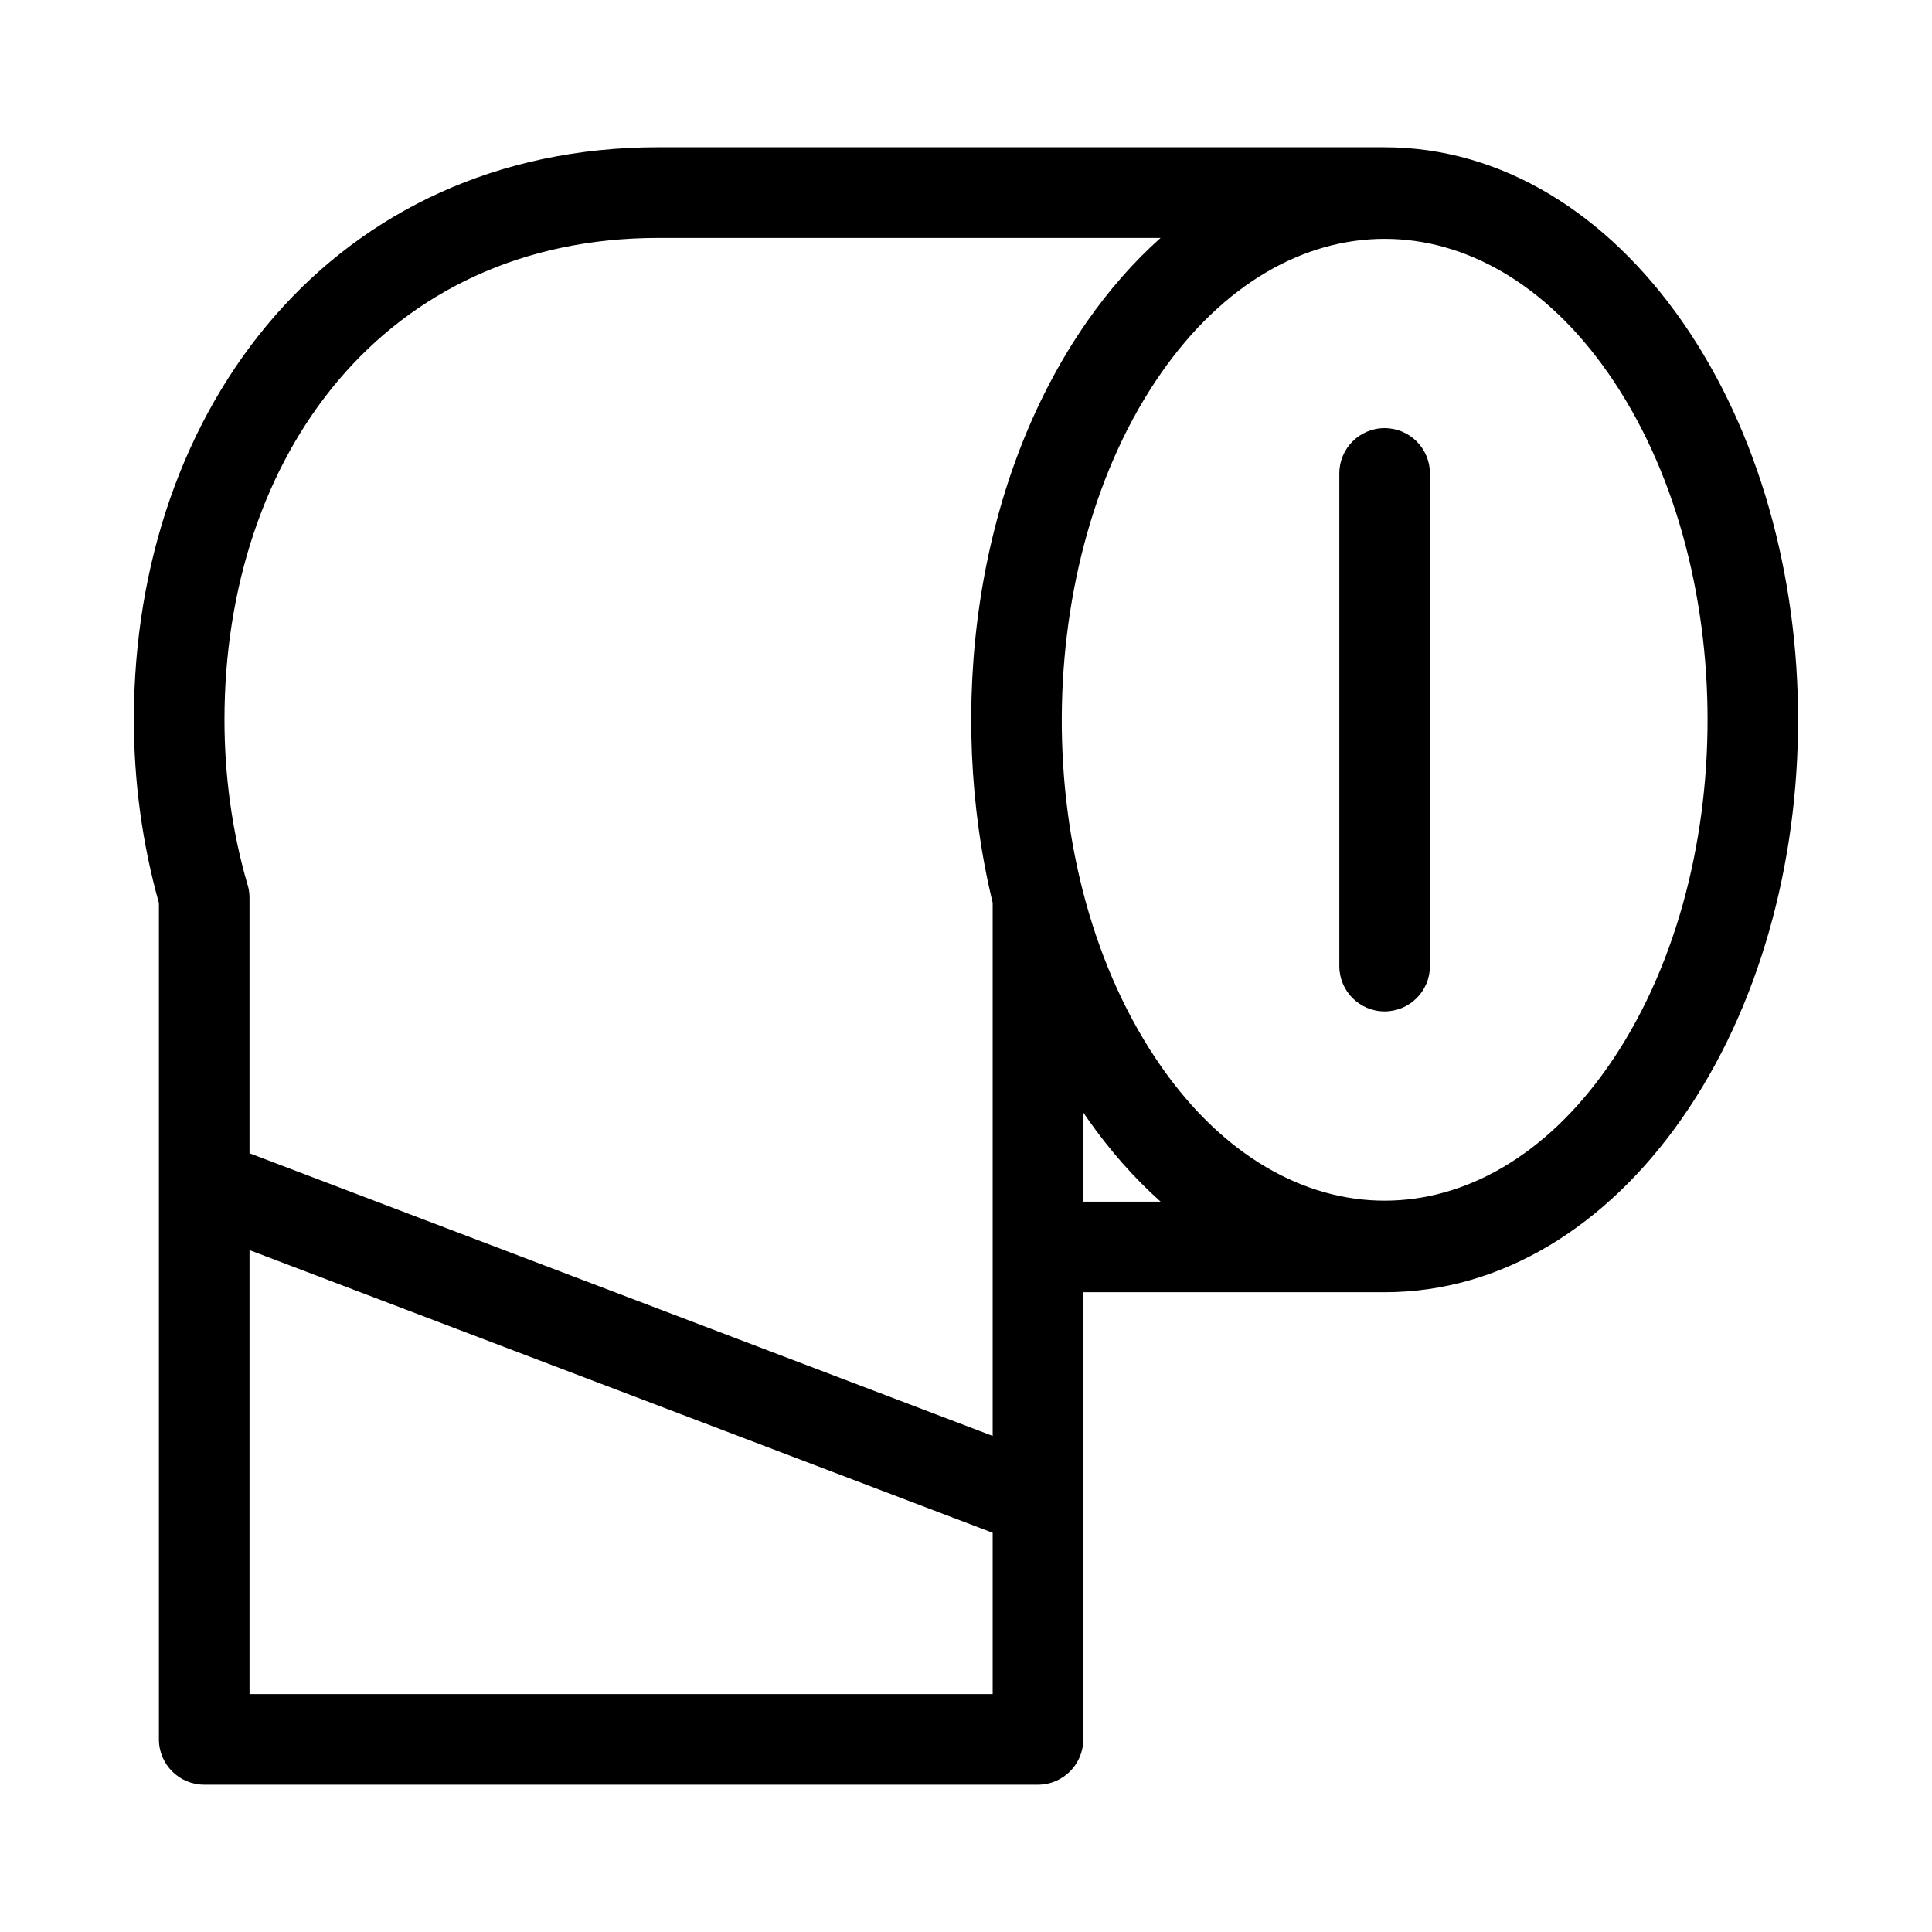 <?xml version="1.0" encoding="UTF-8"?>
<!-- Uploaded to: ICON Repo, www.svgrepo.com, Generator: ICON Repo Mixer Tools -->
<svg fill="#000000" width="800px" height="800px" version="1.1" viewBox="144 144 512 512" xmlns="http://www.w3.org/2000/svg">
 <path d="m510.94 183.03c31.074 0 58.91 17.609 78.793 46.074 41.035 58.77 41.035 152.51 0 211.28-19.879 28.469-47.719 46.074-78.793 46.074h-79.863v118.5c0 6.629-5.375 12.004-12.004 12.004h-220.95c-6.629 0-12.008-5.375-12.008-12.004v-221.64c-4.422-15.762-6.637-32.227-6.637-48.605 0-83.238 53.453-151.69 138.99-151.69h192.47zm-12.004 86.438c0-6.637 5.375-12.008 12.004-12.008s12.008 5.375 12.008 12.008v130.55c0 6.629-5.379 12.008-12.008 12.008s-12.004-5.379-12.004-12.008zm-91.871 280.73-196.94-74.906v117.66h196.94zm-196.94-100.57 196.94 74.906v-141.3c-12.27-50.656-5.012-111.03 25.086-154.12 5.824-8.344 12.34-15.758 19.418-22.066h-133.1c-72.508 0-114.98 57.707-114.98 127.68 0 14.762 1.992 29.426 5.973 43.238 0.43 1.238 0.66 2.566 0.66 3.945v67.734zm220.95 12.816h20.492c-7.074-6.309-13.59-13.723-19.418-22.066-0.363-0.52-0.719-1.043-1.078-1.566v23.629zm20.68-35.762c33.055 47.344 85.312 47.344 118.38 0 35.18-50.379 35.18-133.51 0-183.88-33.062-47.344-85.32-47.344-118.38 0-34.59 49.527-35.734 132.71 0 183.88z"/>
</svg>